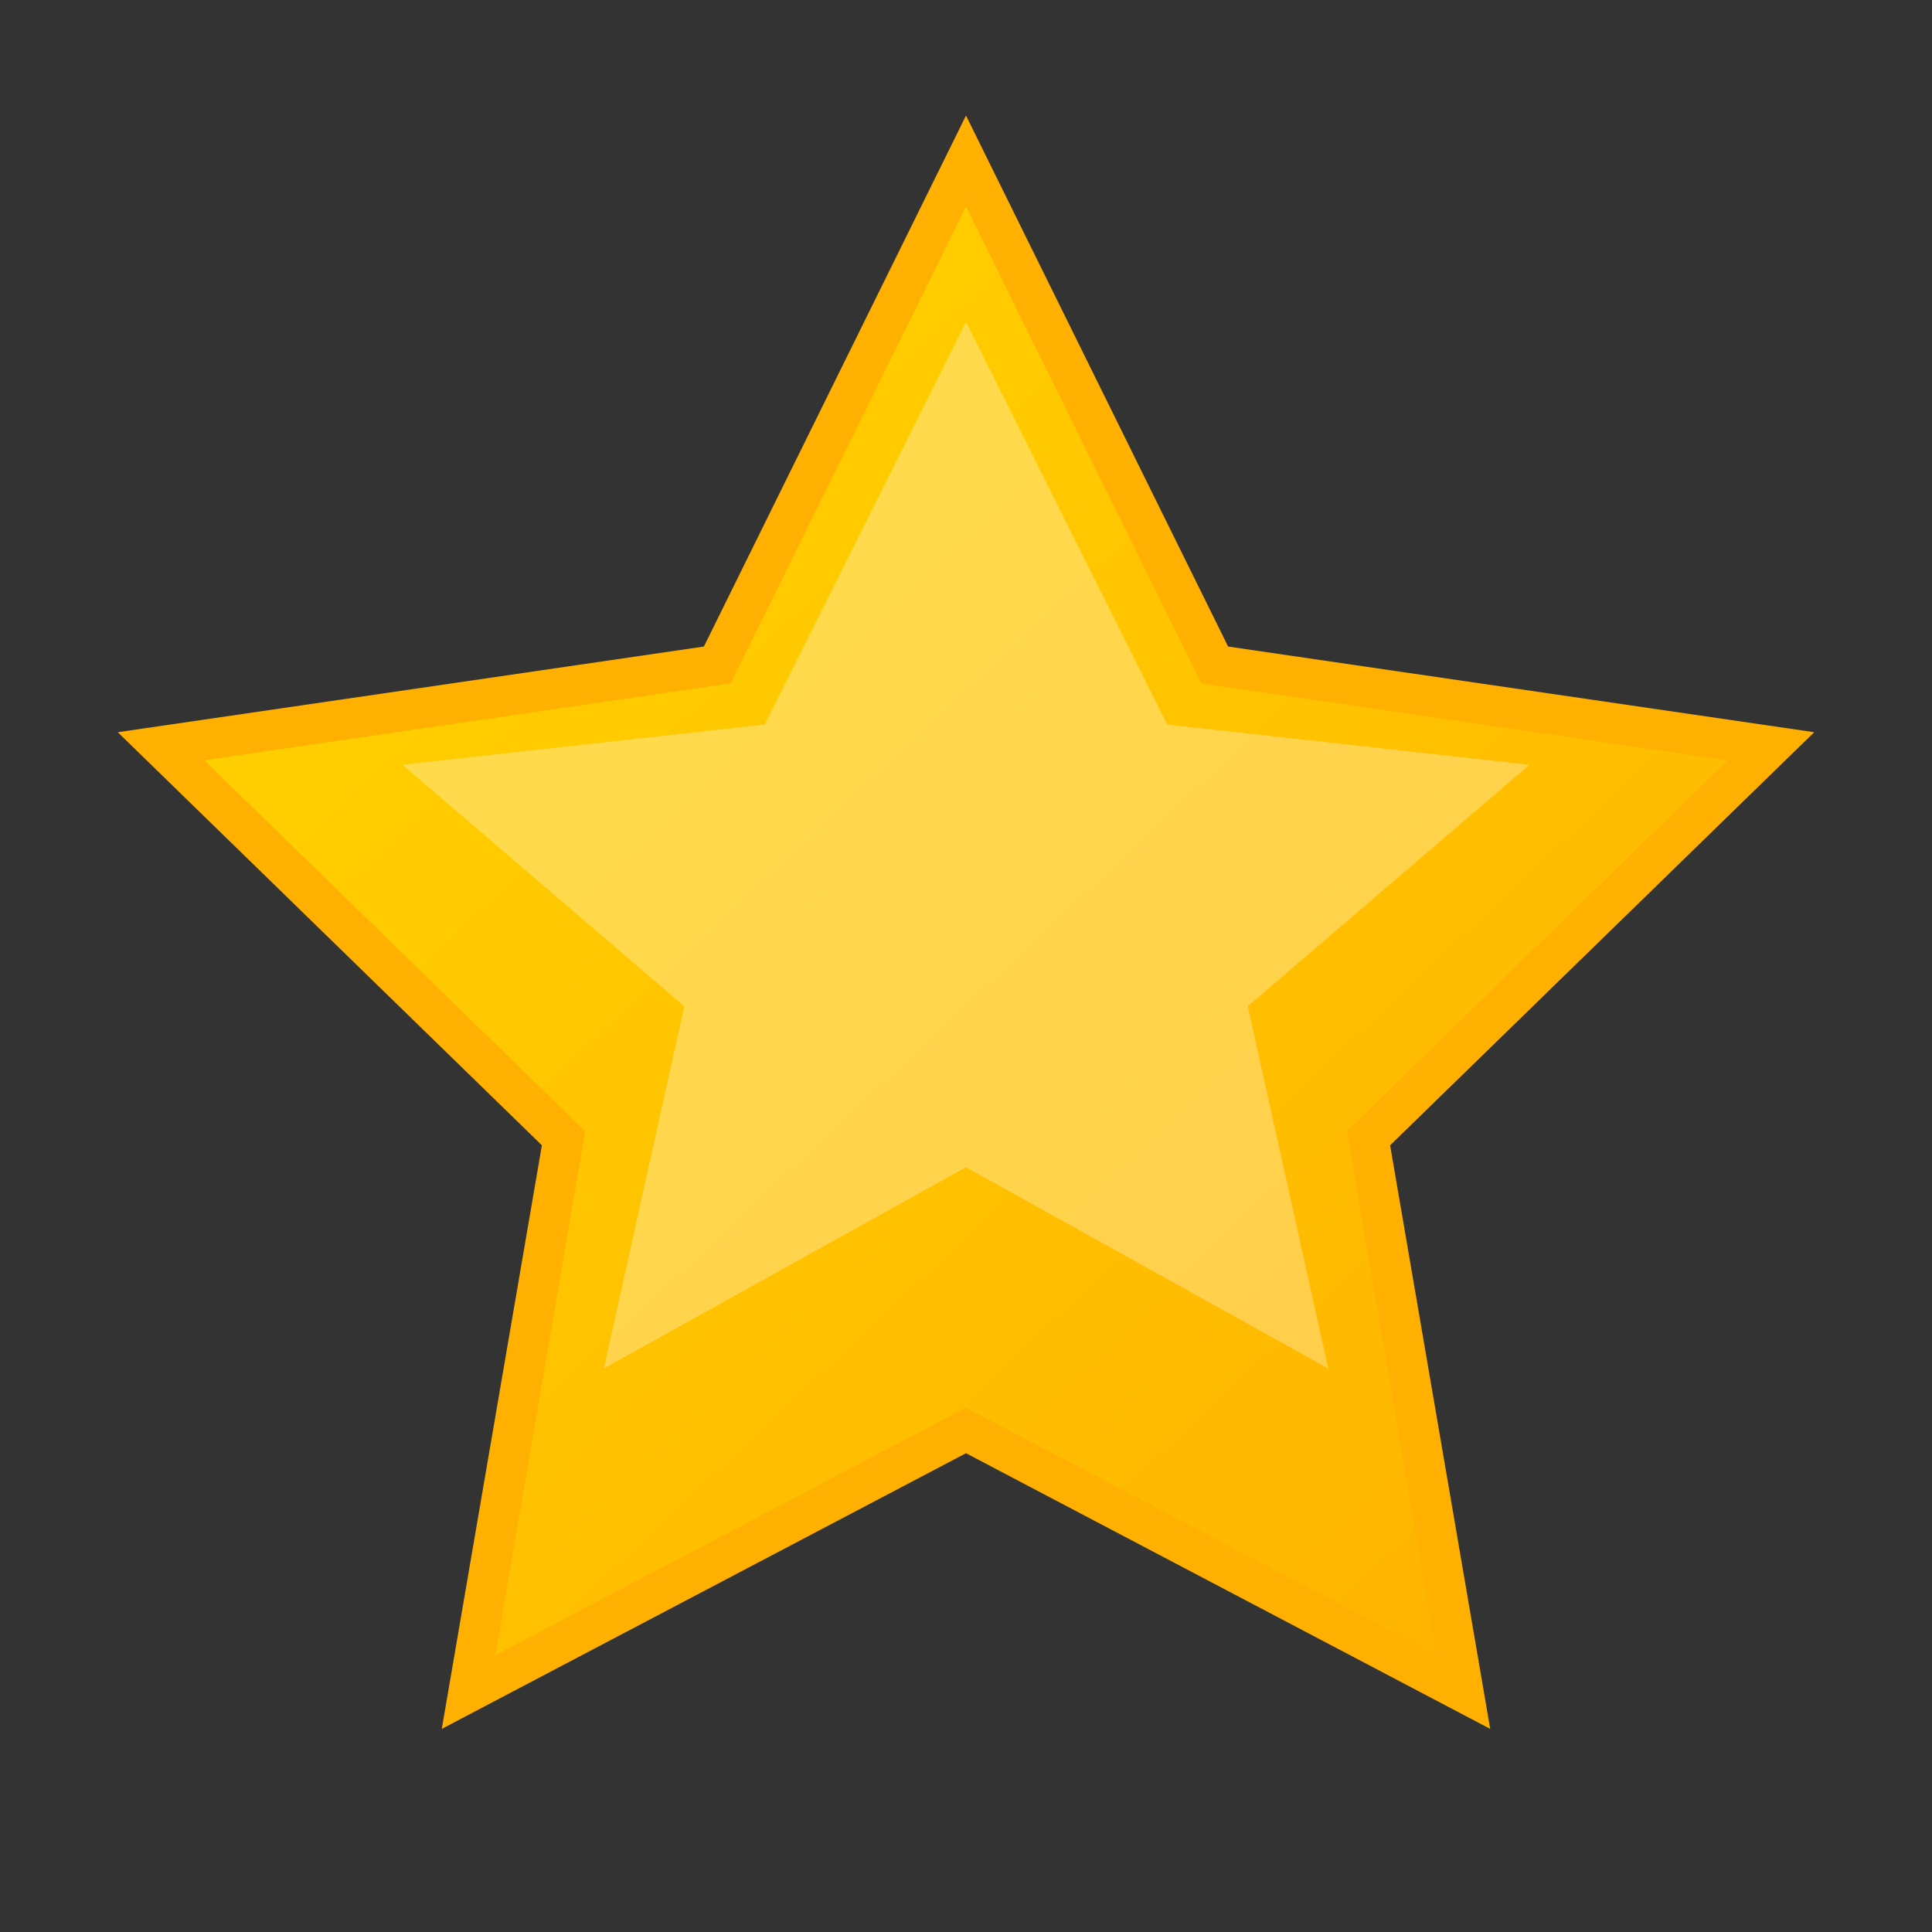 <svg width="24" height="24" viewBox="0 0 24 24" fill="none" xmlns="http://www.w3.org/2000/svg">
  <rect x="0" y="0" width="24" height="24" fill="#333333" stroke="none"/>
  <defs>
    <linearGradient id="starGradient" x1="0%" y1="0%" x2="100%" y2="100%">
      <stop offset="0%" style="stop-color:#ffd700"/>
      <stop offset="100%" style="stop-color:#ffb000"/>
    </linearGradient>
  </defs>
  
  <polygon points="12,2 15.09,8.26 22,9.27 17,14.14 18.18,21.02 12,17.77 5.82,21.02 7,14.14 2,9.27 8.91,8.26" 
           fill="url(#starGradient)" 
           stroke="#ffb000" 
           stroke-width="0.5"/>
  
  <!-- Inner highlight -->
  <polygon points="12,4 14.5,9 19,9.5 15.5,12.5 16.5,17 12,14.5 7.5,17 8.5,12.5 5,9.5 9.5,9" 
           fill="#fff" 
           opacity="0.3"/>
</svg>
